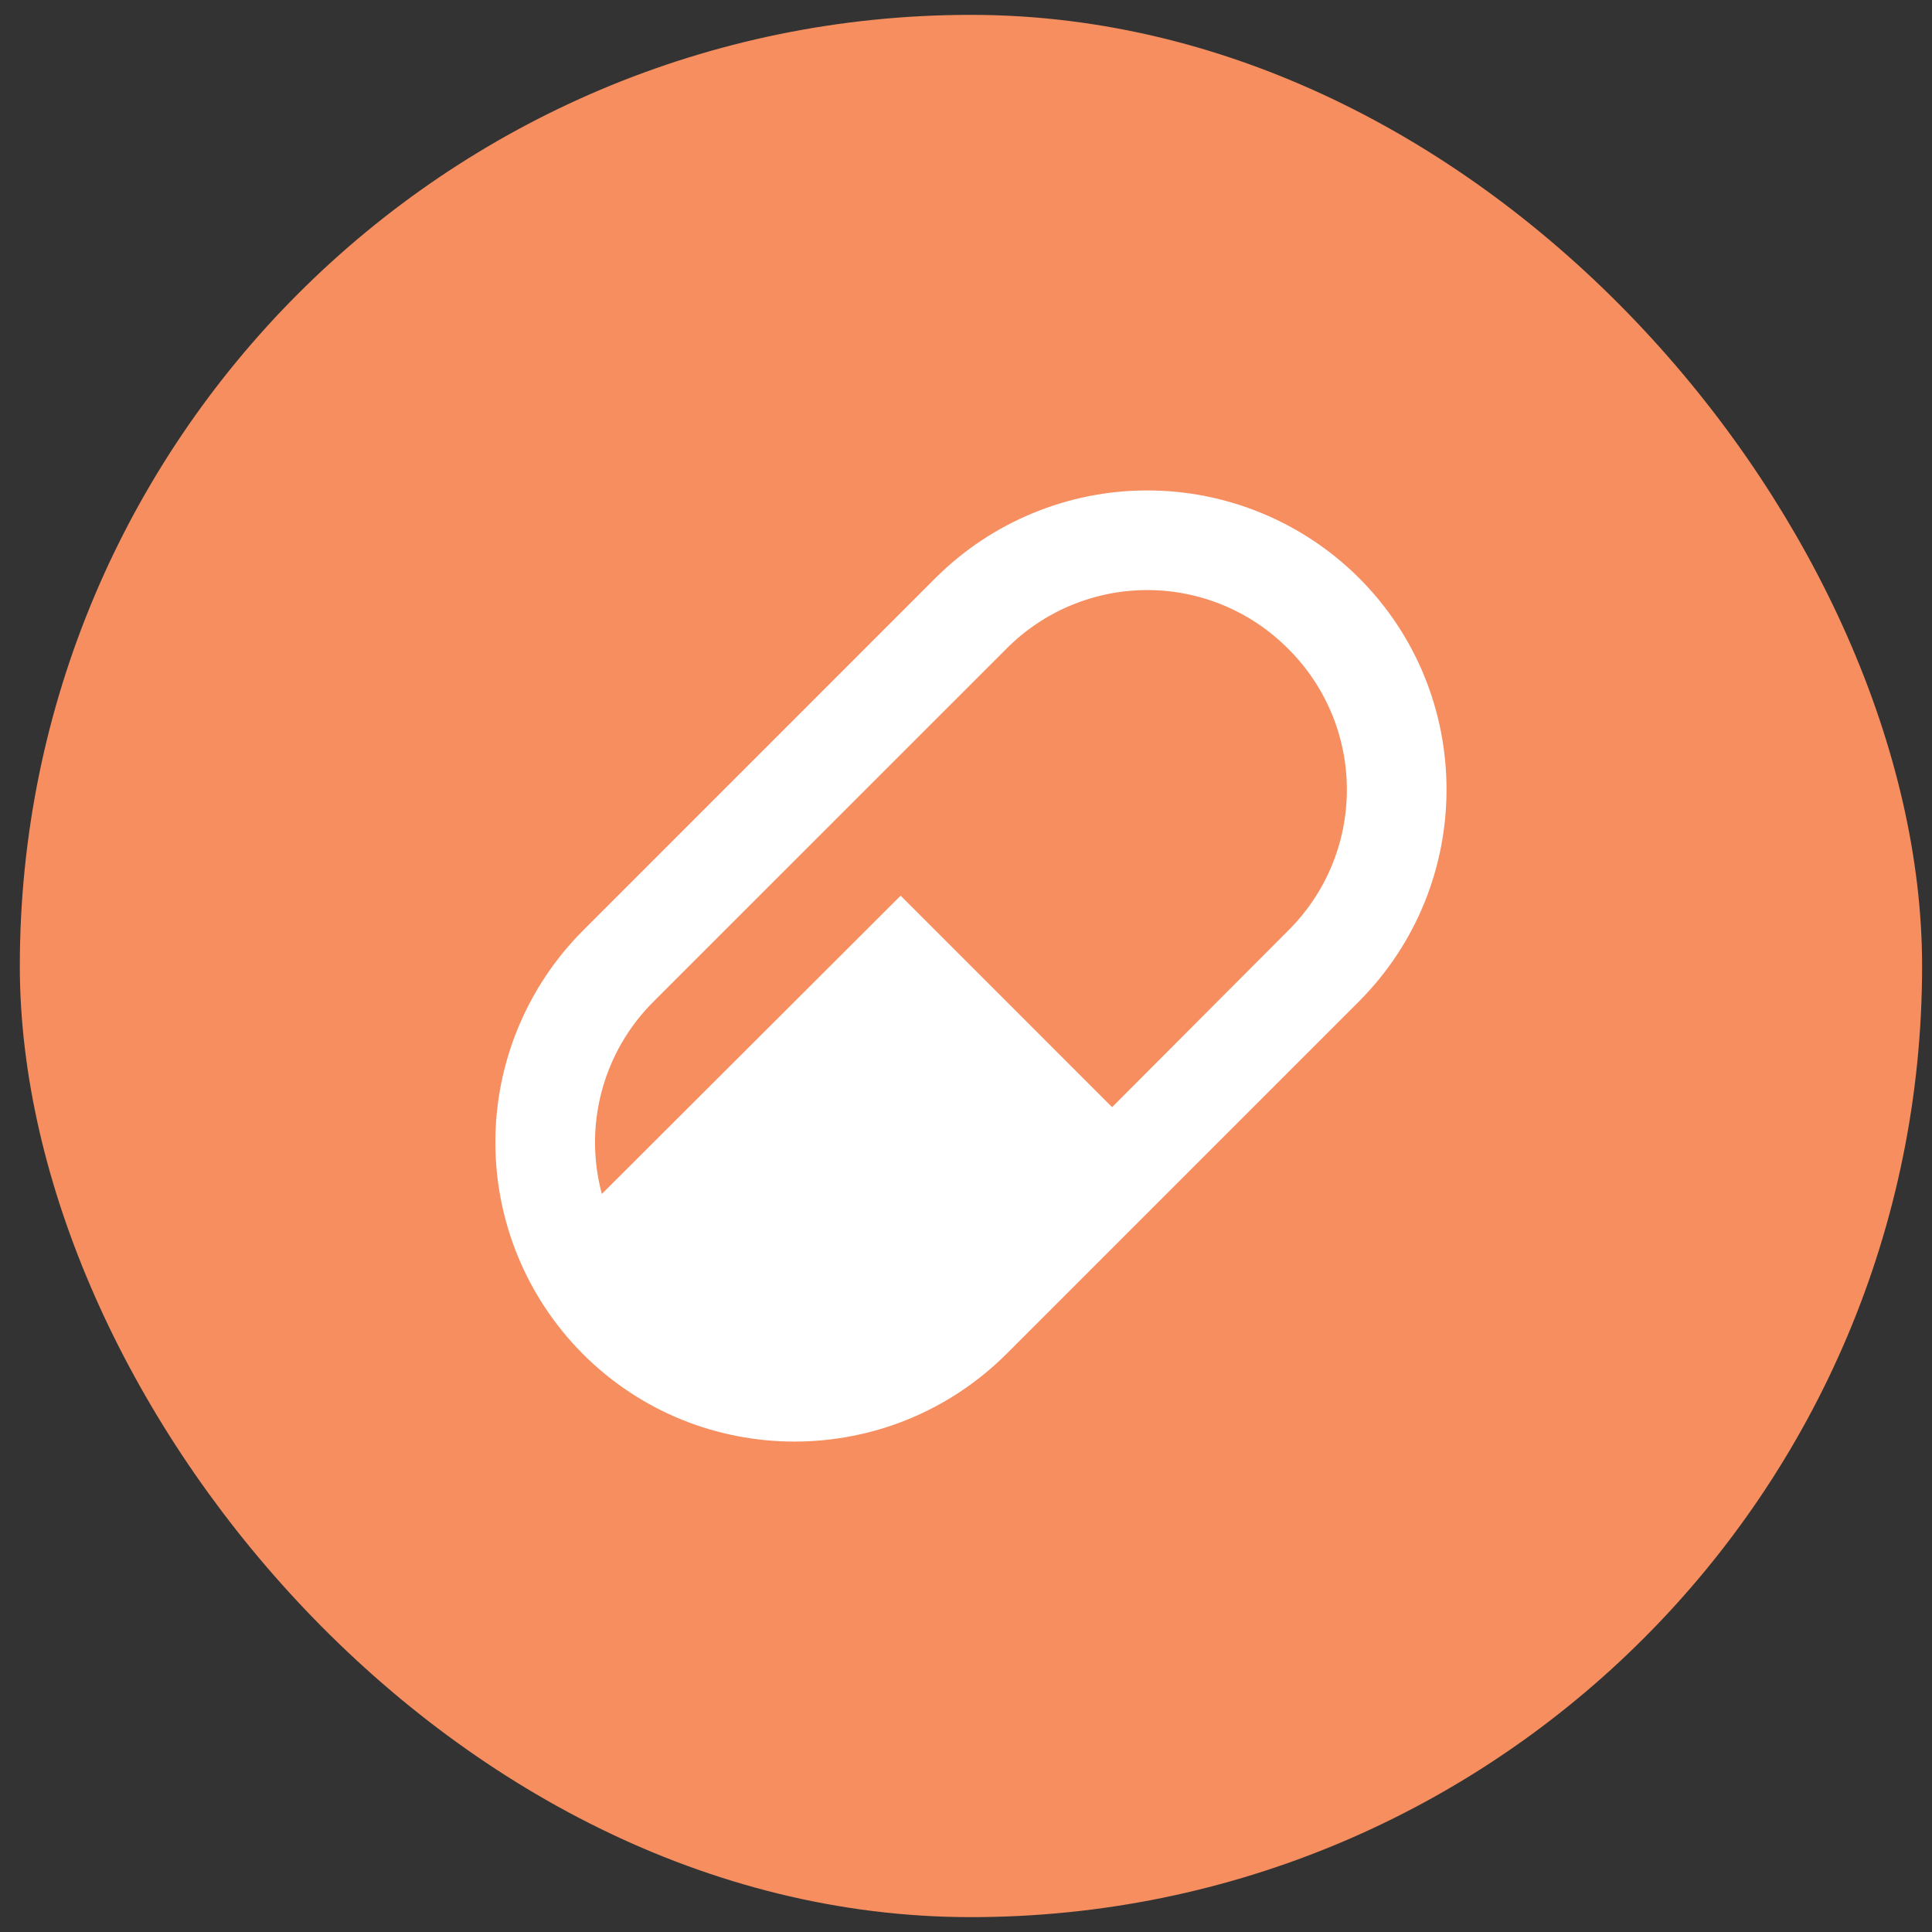 <svg xmlns="http://www.w3.org/2000/svg" fill="none" viewBox="0 0 65 65" height="65" width="65">
<rect x="0" y="0" width="65" height="65" fill="#333333" stroke="none"/>
<rect fill="#F68E5F" rx="31" height="62" width="62" y="1.5" x="1.667"></rect>
<rect stroke-width="2" stroke="#F68E5F" rx="31" height="62" width="62" y="1.5" x="1.667"></rect>
<path fill="white" d="M19.612 31.309L31.475 19.445C33.366 17.559 35.928 16.5 38.598 16.5C41.269 16.5 43.831 17.559 45.722 19.445C49.648 23.372 49.648 29.748 45.722 33.691L33.858 45.555C29.915 49.482 23.538 49.482 19.612 45.555C17.726 43.664 16.666 41.103 16.666 38.432C16.666 35.761 17.726 33.2 19.612 31.309ZM21.994 33.691C21.158 34.521 20.555 35.557 20.249 36.695C19.942 37.833 19.942 39.031 20.249 40.169L30.301 30.134L37.415 37.249L43.339 31.309C43.965 30.688 44.462 29.95 44.801 29.136C45.14 28.323 45.314 27.45 45.314 26.568C45.314 25.687 45.14 24.814 44.801 24.001C44.462 23.187 43.965 22.449 43.339 21.828C42.718 21.202 41.98 20.705 41.166 20.366C40.353 20.027 39.48 19.852 38.598 19.852C37.717 19.852 36.844 20.027 36.031 20.366C35.217 20.705 34.479 21.202 33.858 21.828L21.994 33.691Z"></path>
</svg>
